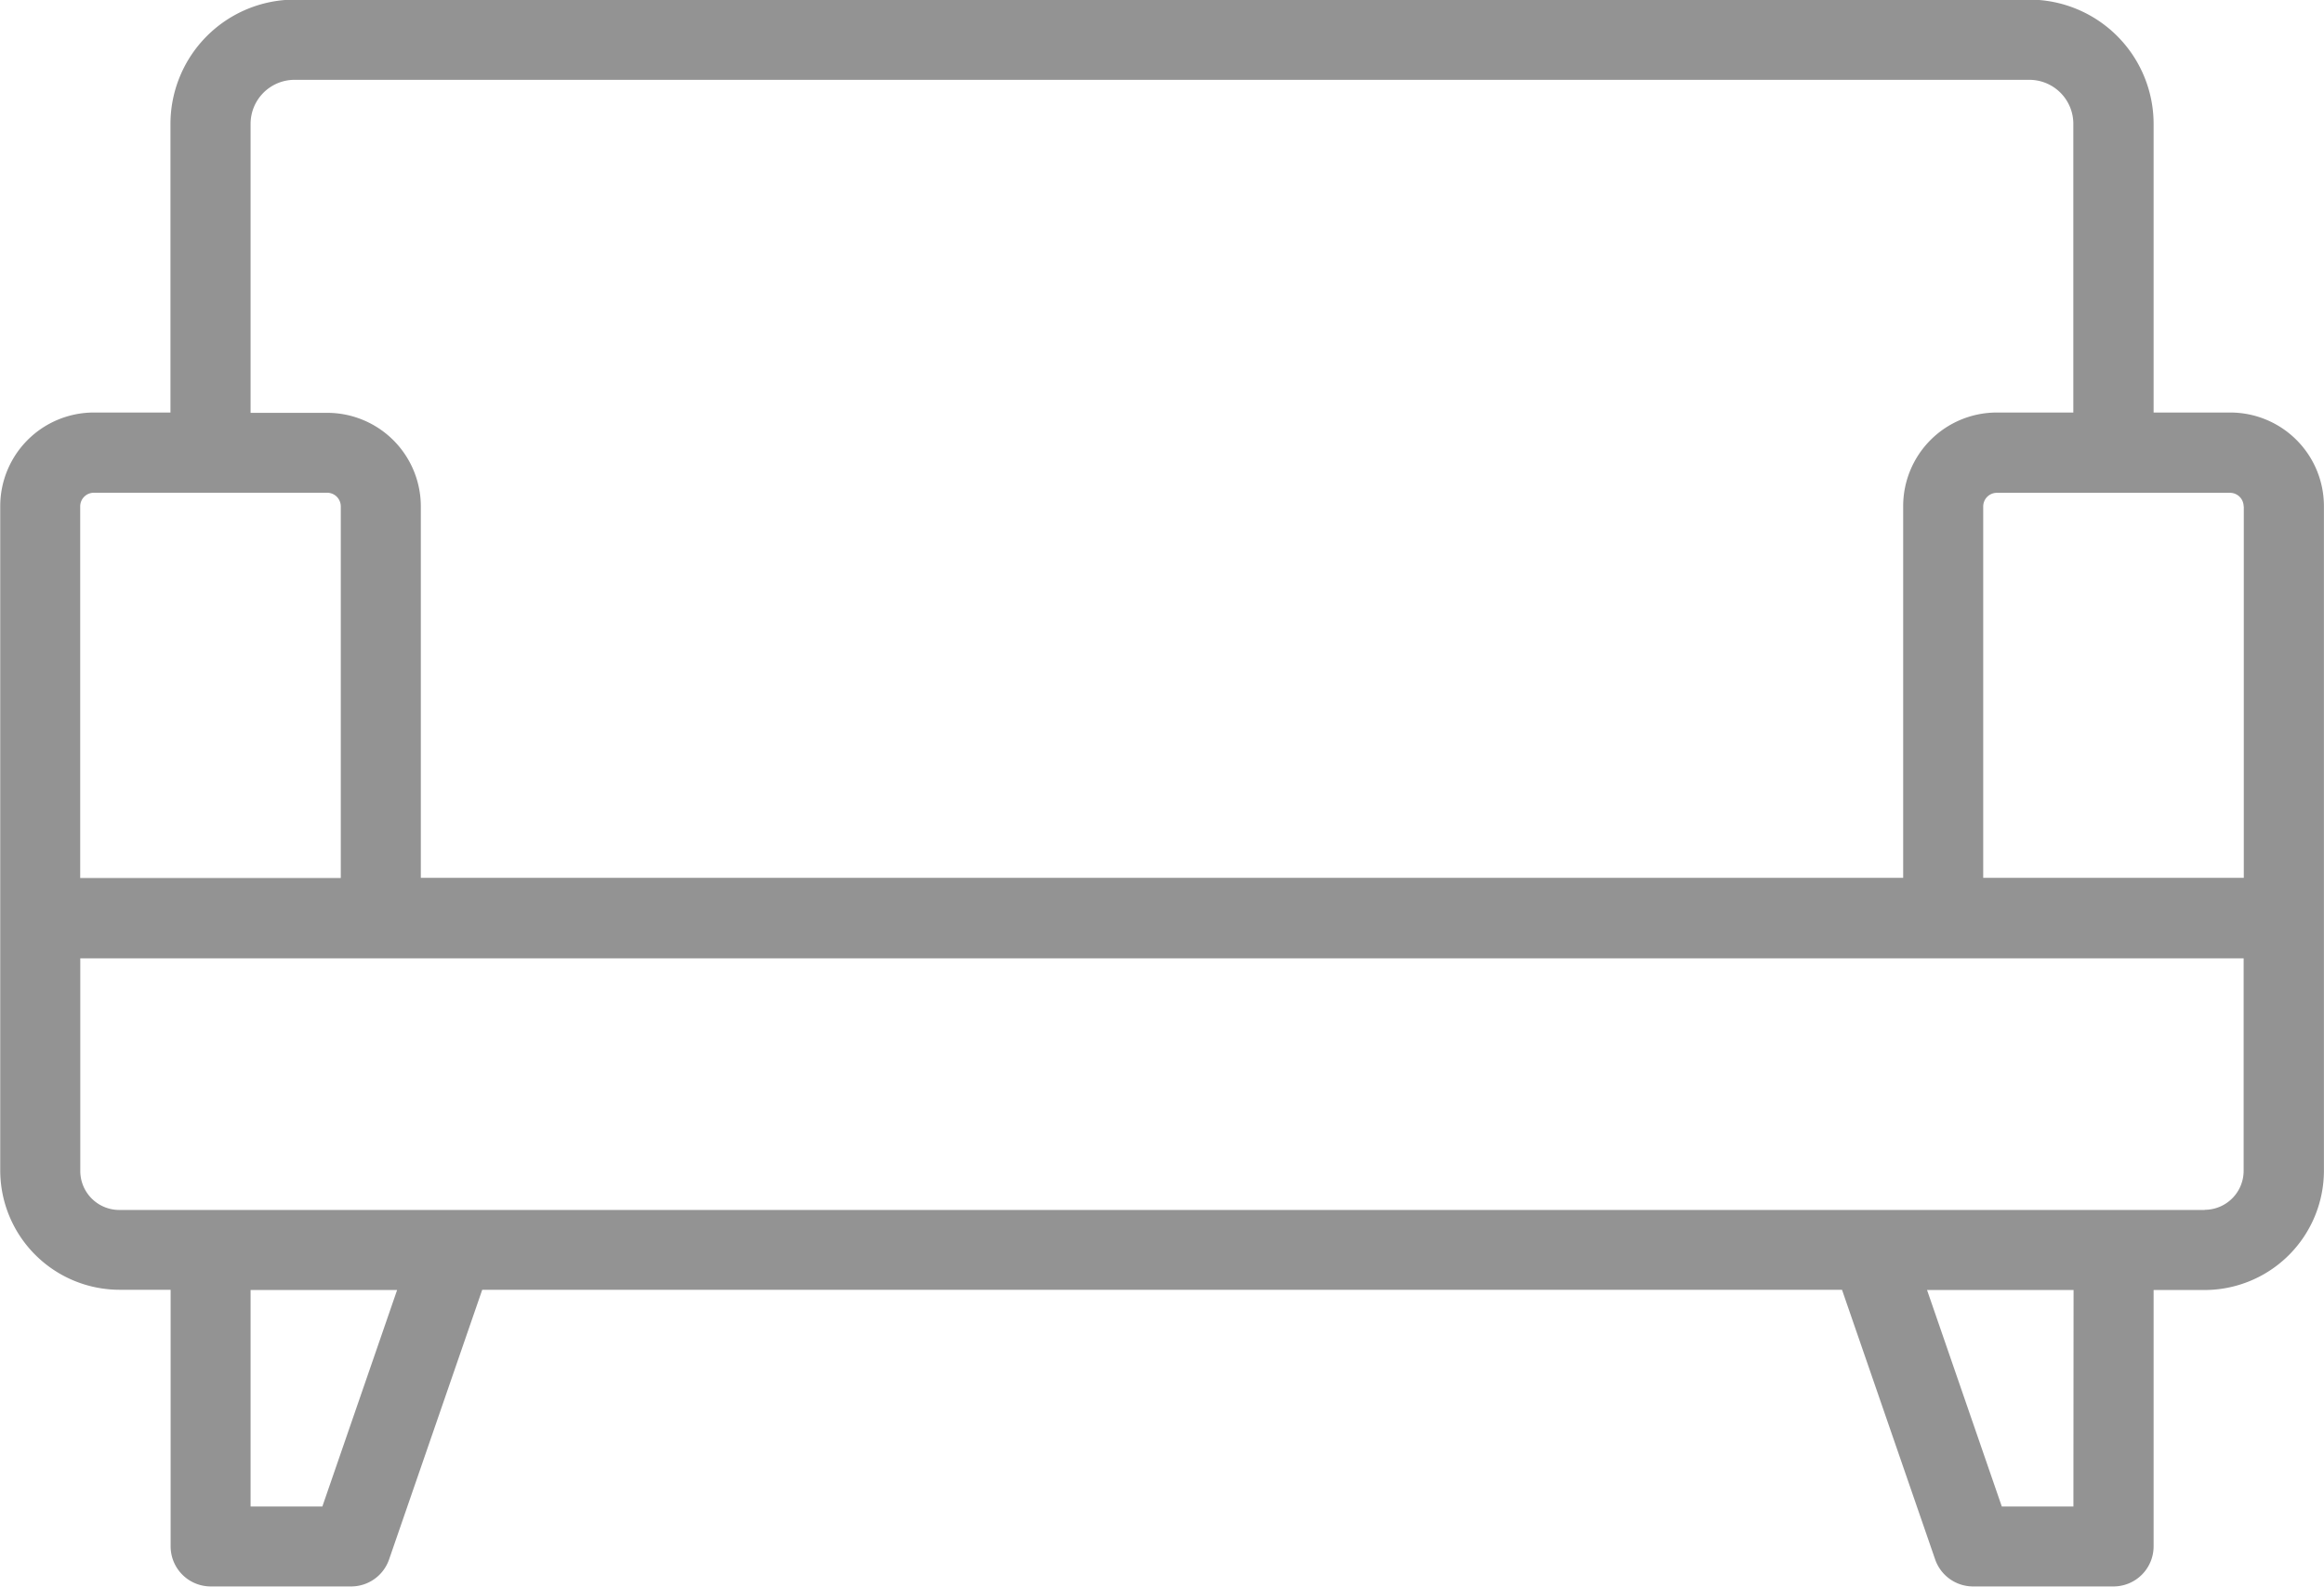 <?xml version="1.0" encoding="UTF-8"?> <svg xmlns="http://www.w3.org/2000/svg" width="29.788" height="20.335" viewBox="0 0 29.788 20.335"><defs><style>.a{fill:#939393;}</style></defs><g transform="translate(0)"><path class="a" d="M35.127,25.62h-.981v-3.7a1.594,1.594,0,0,0-1.591-1.592H10.318a1.594,1.594,0,0,0-1.591,1.592v3.7H7.745a1.2,1.2,0,0,0-1.2,1.2v8.514a1.531,1.531,0,0,0,1.529,1.529h.655v3.288a.514.514,0,0,0,.514.514h1.8a.514.514,0,0,0,.486-.346l1.194-3.456H30.152l1.194,3.456a.514.514,0,0,0,.486.346h1.8a.514.514,0,0,0,.514-.514V36.866H34.8a1.531,1.531,0,0,0,1.529-1.529V26.824A1.2,1.2,0,0,0,35.127,25.62Zm.175,1.2v4.763h-3.34V26.824a.175.175,0,0,1,.175-.175h2.99A.175.175,0,0,1,35.3,26.824Zm-25.548-4.9a.564.564,0,0,1,.563-.564H32.554a.564.564,0,0,1,.563.564v3.7h-.981a1.2,1.2,0,0,0-1.2,1.2v4.763h-19V26.824a1.2,1.2,0,0,0-1.2-1.2H9.754ZM7.745,26.648h2.99a.175.175,0,0,1,.175.175v4.763H7.57V26.824A.175.175,0,0,1,7.745,26.648ZM10.674,39.64h-.92V36.866h1.878Zm22.444,0H32.2l-.958-2.774h1.878Zm1.683-3.8H8.071a.5.5,0,0,1-.5-.5V32.615H35.3v2.722A.5.5,0,0,1,34.8,35.838Z" transform="translate(-6.542 -20.333)"></path></g></svg> 